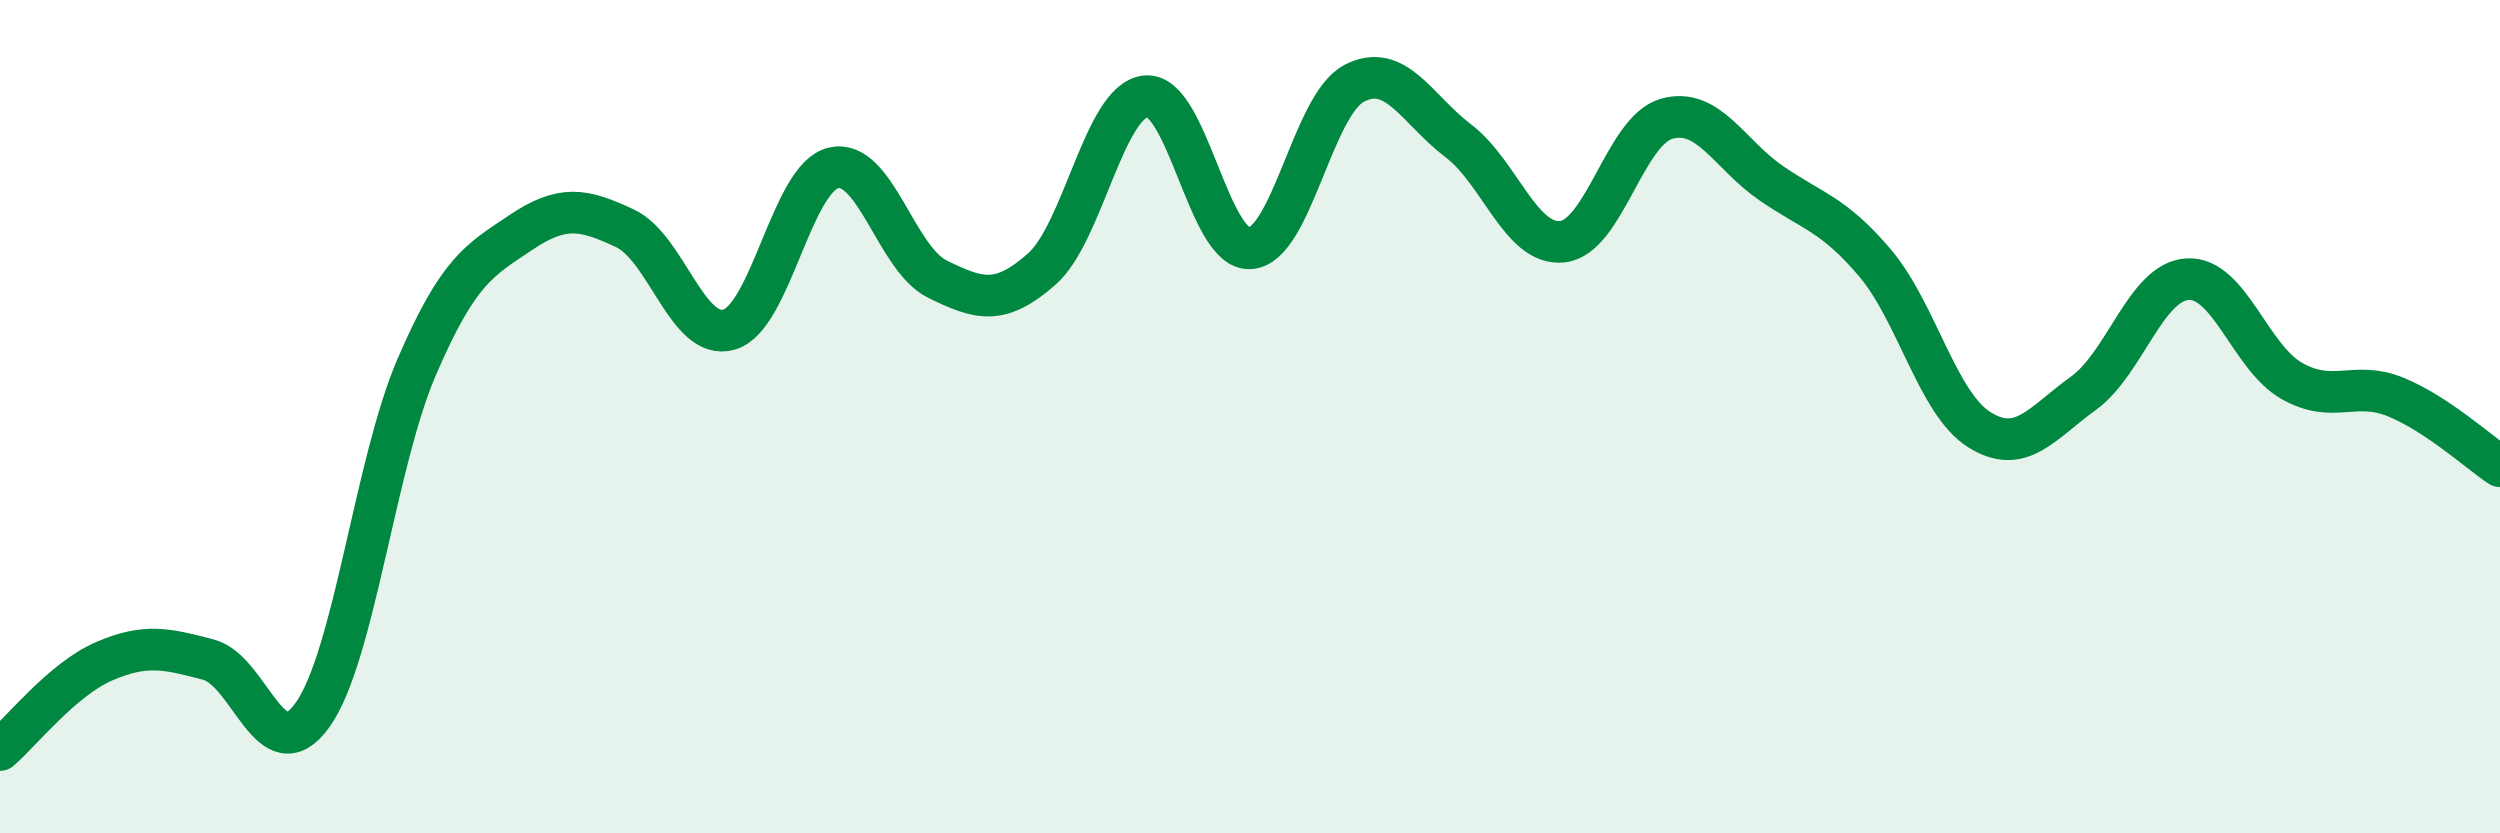 
    <svg width="60" height="20" viewBox="0 0 60 20" xmlns="http://www.w3.org/2000/svg">
      <path
        d="M 0,18 C 0.5,17.57 1.5,16.3 2.5,15.87 C 3.5,15.44 4,15.57 5,15.83 C 6,16.09 6.5,18.56 7.5,17.16 C 8.5,15.76 9,11.13 10,8.81 C 11,6.49 11.5,6.25 12.5,5.58 C 13.5,4.91 14,5.01 15,5.48 C 16,5.95 16.5,8.2 17.5,7.91 C 18.5,7.62 19,4.27 20,4.03 C 21,3.79 21.5,6.21 22.5,6.7 C 23.5,7.19 24,7.34 25,6.46 C 26,5.58 26.5,2.41 27.5,2.31 C 28.5,2.21 29,6.02 30,5.96 C 31,5.9 31.5,2.52 32.5,2 C 33.5,1.48 34,2.62 35,3.38 C 36,4.14 36.5,5.91 37.5,5.8 C 38.5,5.69 39,3.13 40,2.85 C 41,2.57 41.5,3.7 42.5,4.39 C 43.5,5.08 44,5.13 45,6.31 C 46,7.49 46.5,9.68 47.5,10.31 C 48.5,10.94 49,10.16 50,9.44 C 51,8.72 51.5,6.76 52.5,6.7 C 53.5,6.64 54,8.57 55,9.14 C 56,9.71 56.5,9.12 57.5,9.53 C 58.5,9.94 59.5,10.86 60,11.19L60 20L0 20Z"
        fill="#008740"
        opacity="0.1"
        stroke-linecap="round"
        stroke-linejoin="round"
      />
      <path
        d="M 0,18 C 0.5,17.57 1.5,16.3 2.5,15.87 C 3.5,15.44 4,15.57 5,15.83 C 6,16.09 6.5,18.56 7.5,17.16 C 8.5,15.76 9,11.13 10,8.81 C 11,6.49 11.5,6.25 12.5,5.58 C 13.5,4.91 14,5.01 15,5.48 C 16,5.95 16.5,8.2 17.5,7.91 C 18.5,7.62 19,4.27 20,4.03 C 21,3.79 21.5,6.21 22.5,6.7 C 23.5,7.19 24,7.34 25,6.46 C 26,5.58 26.5,2.41 27.5,2.31 C 28.5,2.21 29,6.02 30,5.96 C 31,5.9 31.5,2.52 32.5,2 C 33.5,1.48 34,2.62 35,3.38 C 36,4.14 36.5,5.91 37.5,5.8 C 38.5,5.69 39,3.13 40,2.85 C 41,2.57 41.5,3.7 42.5,4.39 C 43.5,5.08 44,5.13 45,6.31 C 46,7.49 46.5,9.68 47.5,10.31 C 48.5,10.94 49,10.16 50,9.44 C 51,8.72 51.5,6.76 52.5,6.7 C 53.5,6.64 54,8.57 55,9.14 C 56,9.71 56.5,9.12 57.5,9.53 C 58.5,9.94 59.5,10.86 60,11.19"
        stroke="#008740"
        stroke-width="1"
        fill="none"
        stroke-linecap="round"
        stroke-linejoin="round"
      />
    </svg>
  